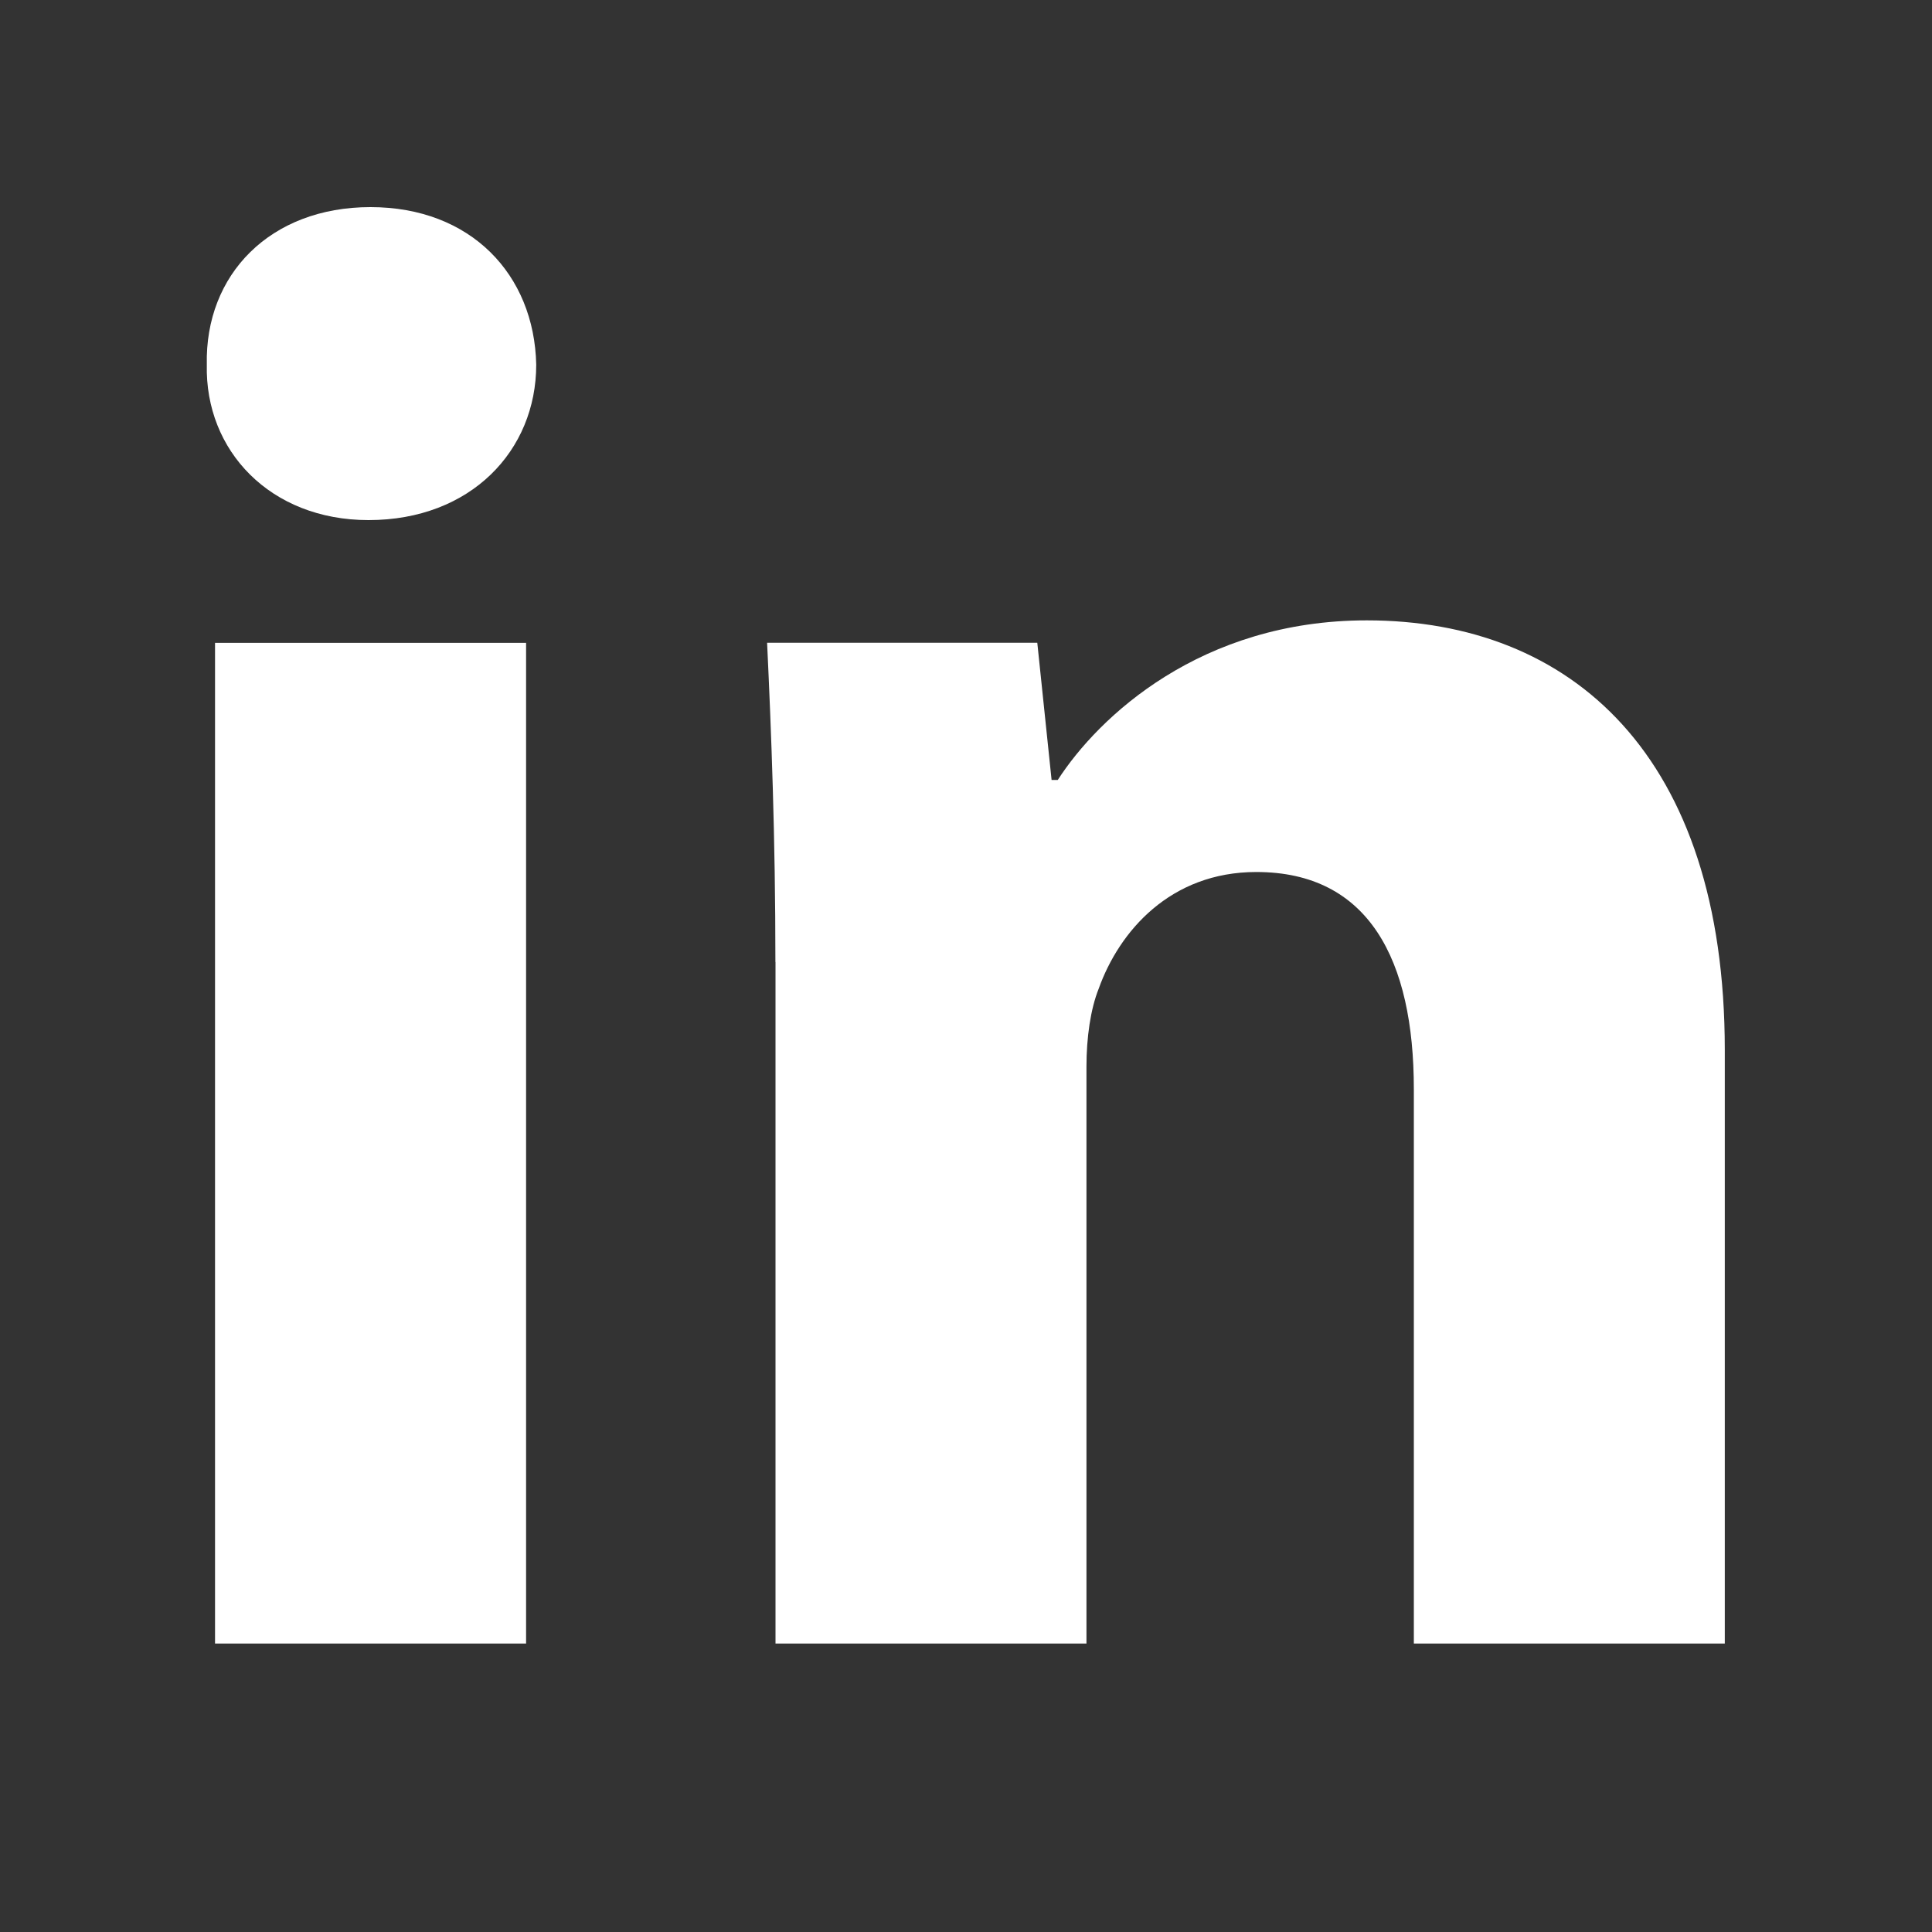 <svg width="20" height="20" viewBox="0 0 20 20" fill="none" xmlns="http://www.w3.org/2000/svg">
<rect x="0" y="0" width="20" height="20" fill="#333333" stroke="none"/>
<path fill-rule="evenodd" clip-rule="evenodd" d="M5.551 3.775C5.551 4.664 4.874 5.384 3.815 5.384C2.797 5.384 2.12 4.664 2.141 3.775C2.12 2.842 2.797 2.144 3.835 2.144C4.874 2.144 5.531 2.842 5.551 3.775ZM2.226 17.014V6.655H5.446V17.014H2.226V17.014Z" fill="white"/>
<path fill-rule="evenodd" clip-rule="evenodd" d="M8.027 9.959C8.027 8.667 7.984 7.565 7.941 6.654H10.738L10.886 8.074H10.95C11.374 7.417 12.433 6.422 14.149 6.422C16.267 6.422 17.855 7.82 17.855 10.869V17.014H14.636V11.273C14.636 9.937 14.17 9.027 13.005 9.027C12.115 9.027 11.586 9.641 11.374 10.234C11.289 10.446 11.247 10.742 11.247 11.04V17.014H8.028V9.959H8.027Z" fill="white"/>
</svg>
